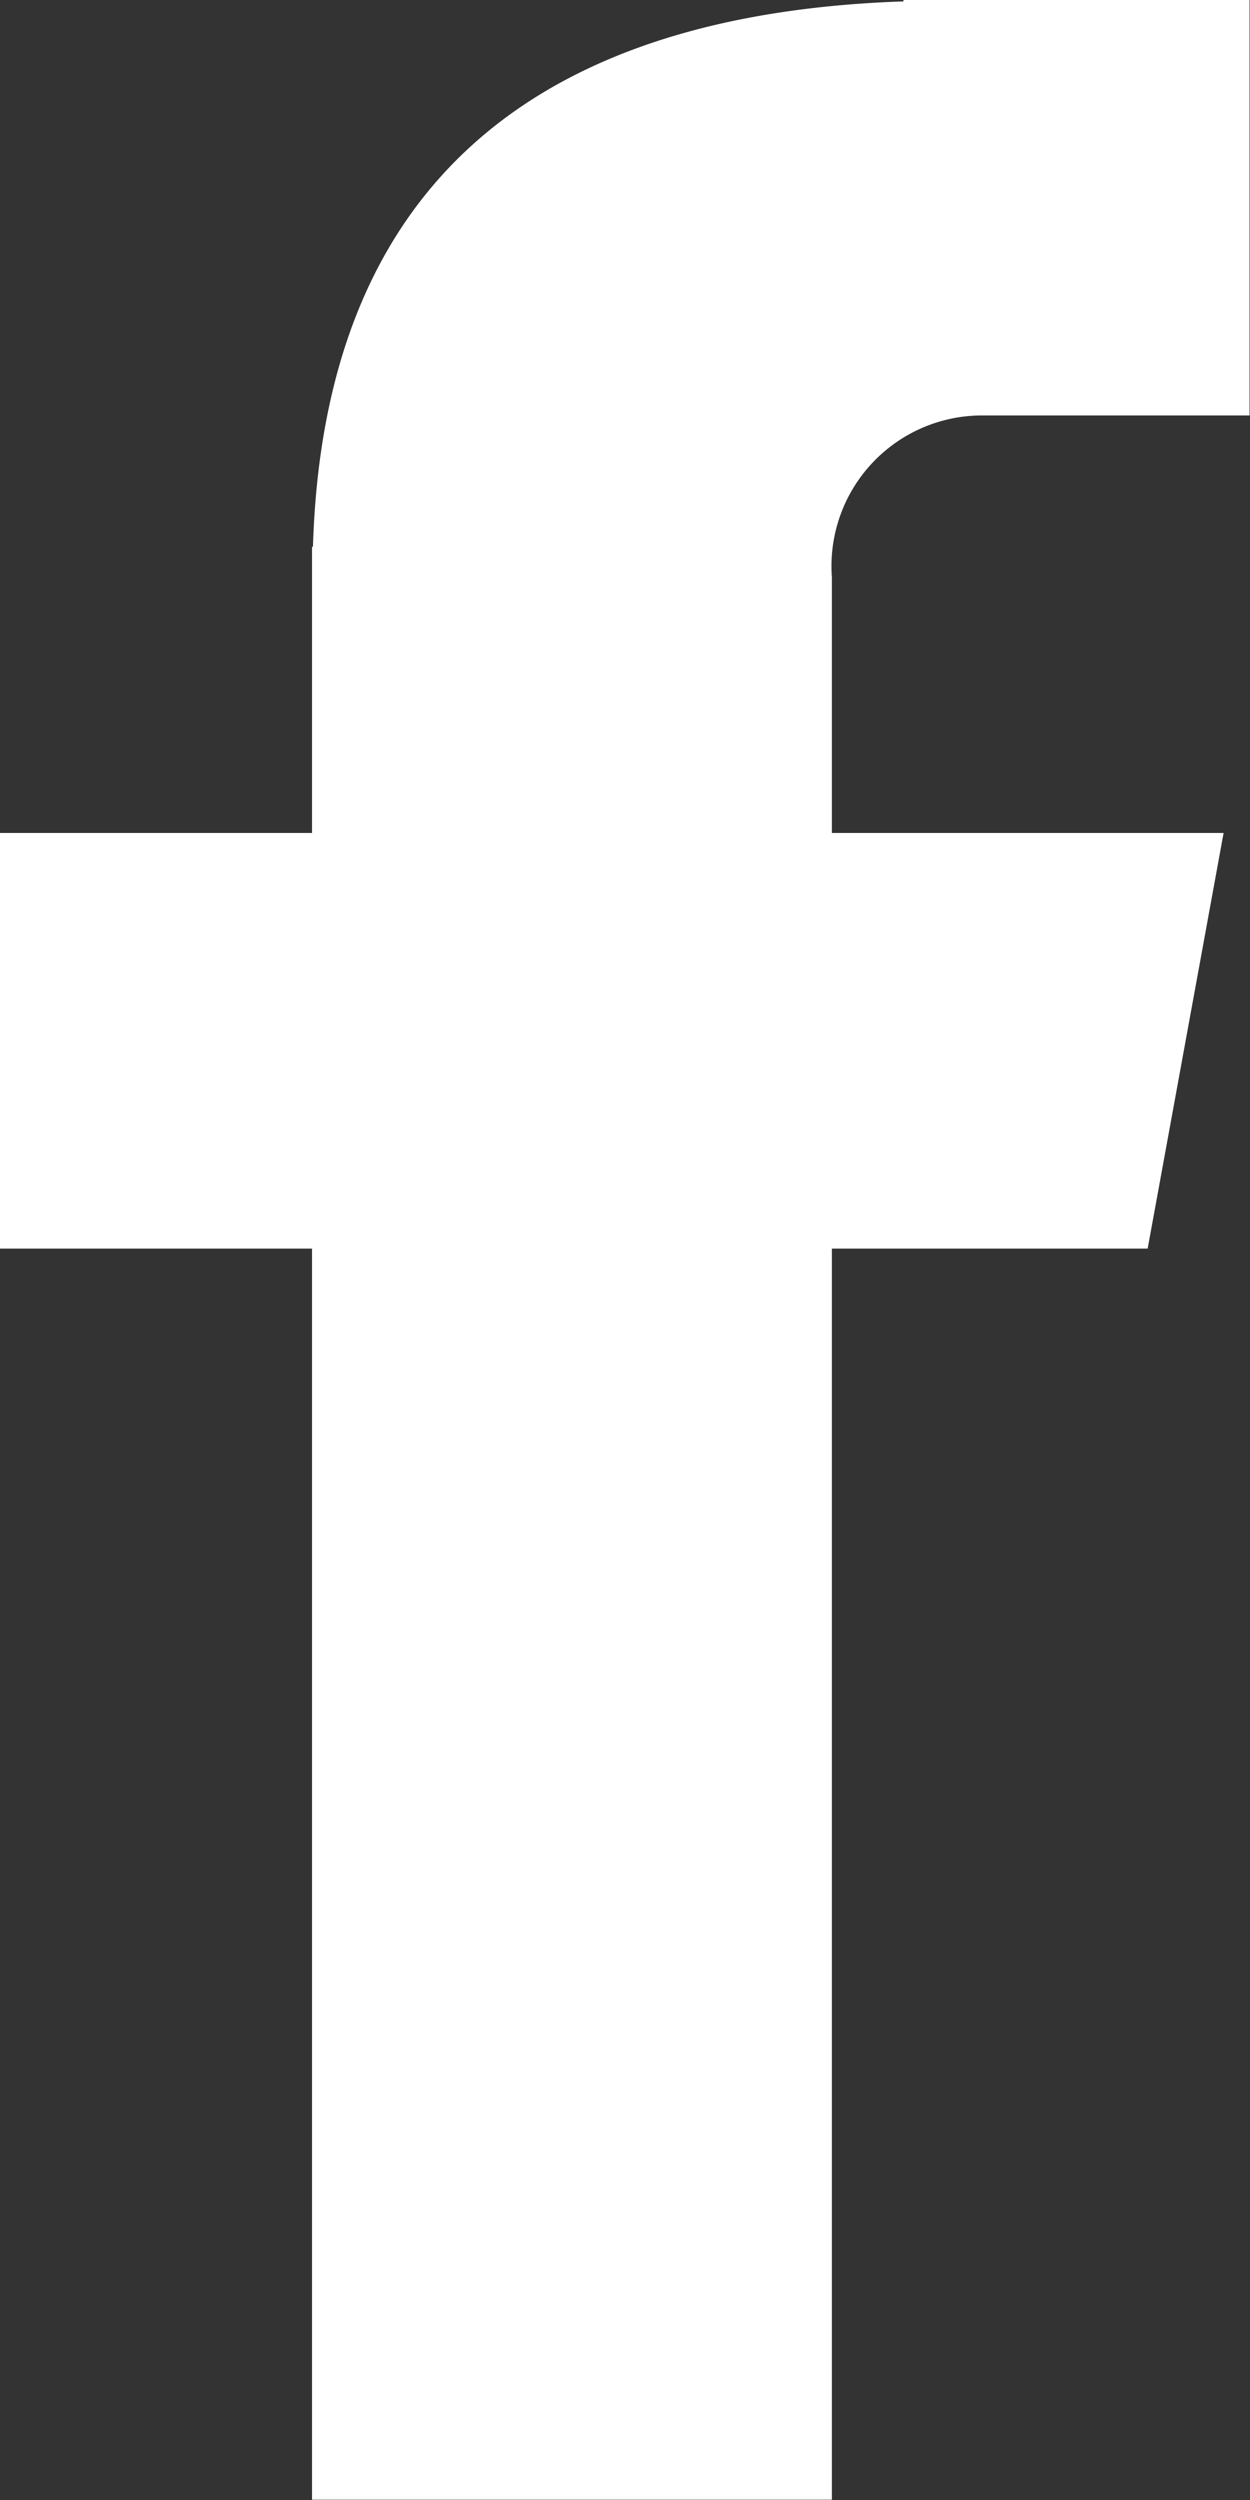 <svg xmlns="http://www.w3.org/2000/svg" width="8" height="16" viewBox="0 0 8 16">
  <rect x="0" y="0" width="8" height="16" fill="#333333" stroke="none"/>
  <path id="fb" d="M397,6438.043h1.729v-2.66h-2.215v.01c-2.936.1-3.727,1.756-3.779,3.49h-.006v1.832h-2v2.66h2v8.007h3.327v-8.007h2.021l.486-2.66h-2.507v-1.638A.964.964,0,0,1,397,6438.043Z" transform="translate(-390.732 -6435.384)" fill="#fff"/>
</svg>
